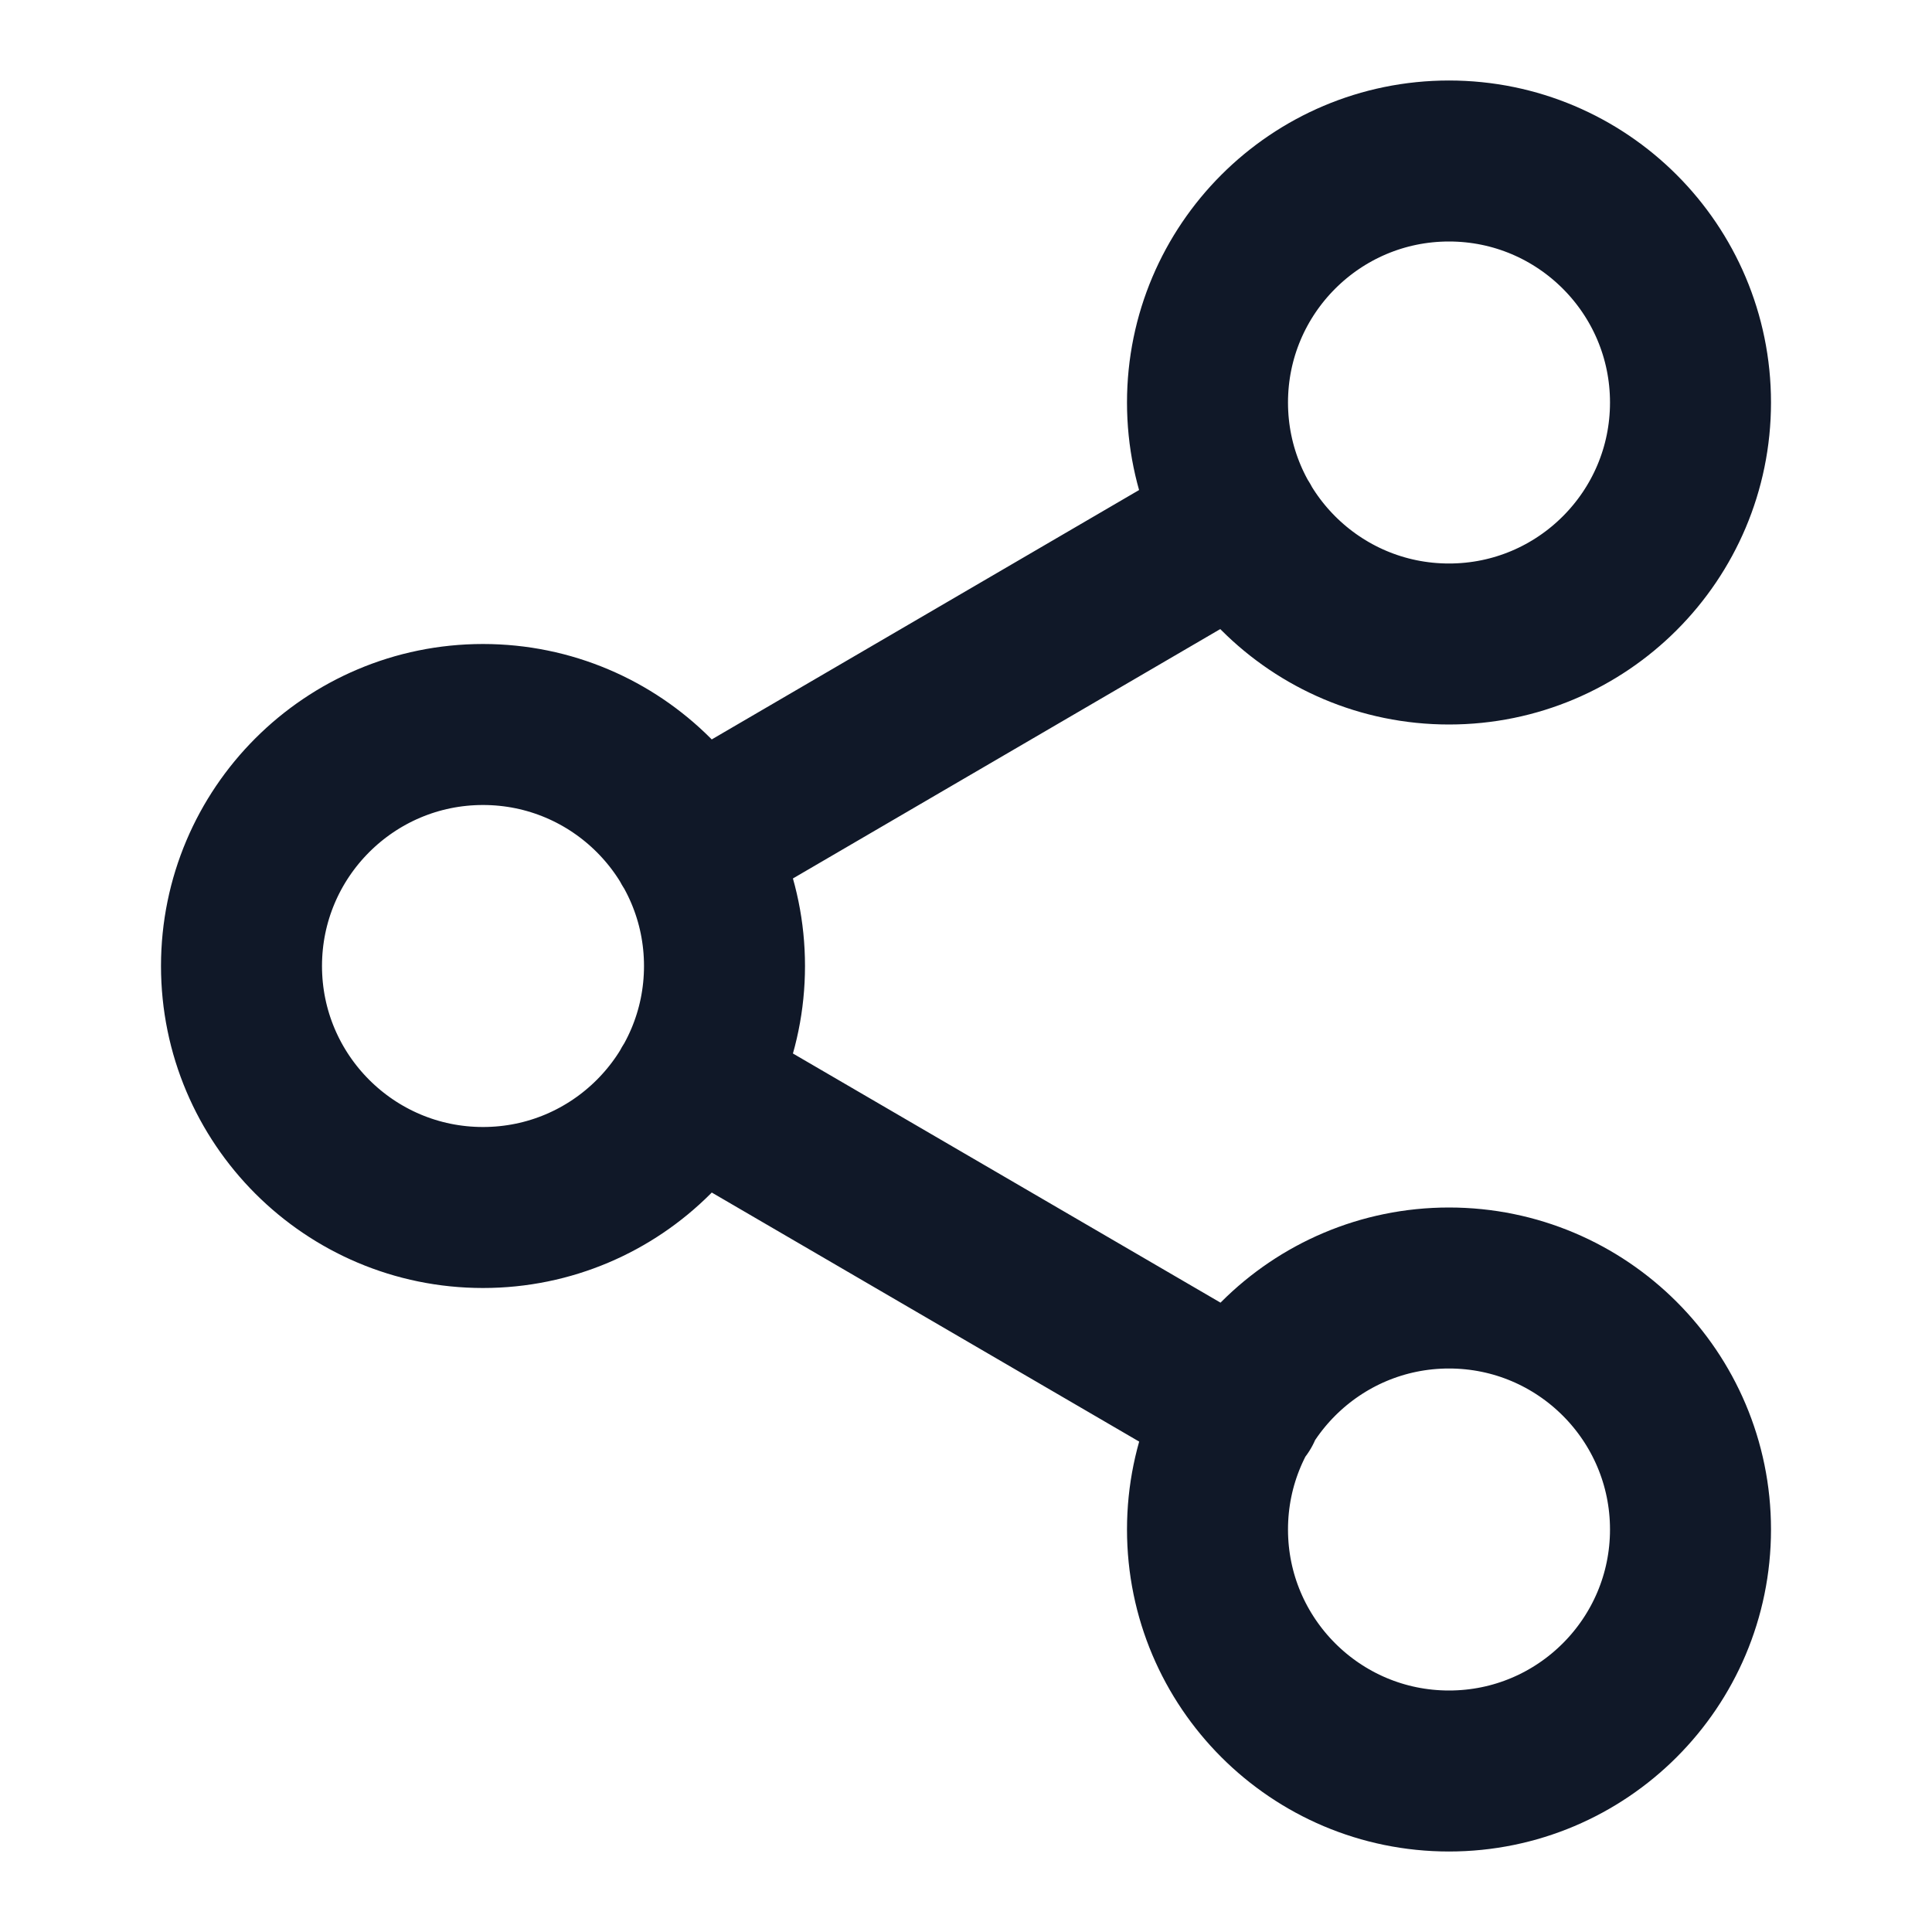 <svg width="12" height="12" viewBox="0 0 12 12" fill="none" xmlns="http://www.w3.org/2000/svg">
<path d="M4.295 6.755L7.71 8.745M7.705 3.255L4.295 5.245M10.5 2.5C10.5 3.328 9.828 4 9 4C8.172 4 7.5 3.328 7.5 2.5C7.5 1.672 8.172 1 9 1C9.828 1 10.5 1.672 10.5 2.5ZM4.5 6C4.5 6.828 3.828 7.5 3 7.5C2.172 7.5 1.5 6.828 1.5 6C1.5 5.172 2.172 4.5 3 4.5C3.828 4.5 4.5 5.172 4.5 6ZM10.5 9.5C10.5 10.328 9.828 11 9 11C8.172 11 7.5 10.328 7.5 9.5C7.5 8.672 8.172 8 9 8C9.828 8 10.5 8.672 10.5 9.5Z" stroke="#101828" stroke-linecap="round" stroke-linejoin="round"/>
</svg>
